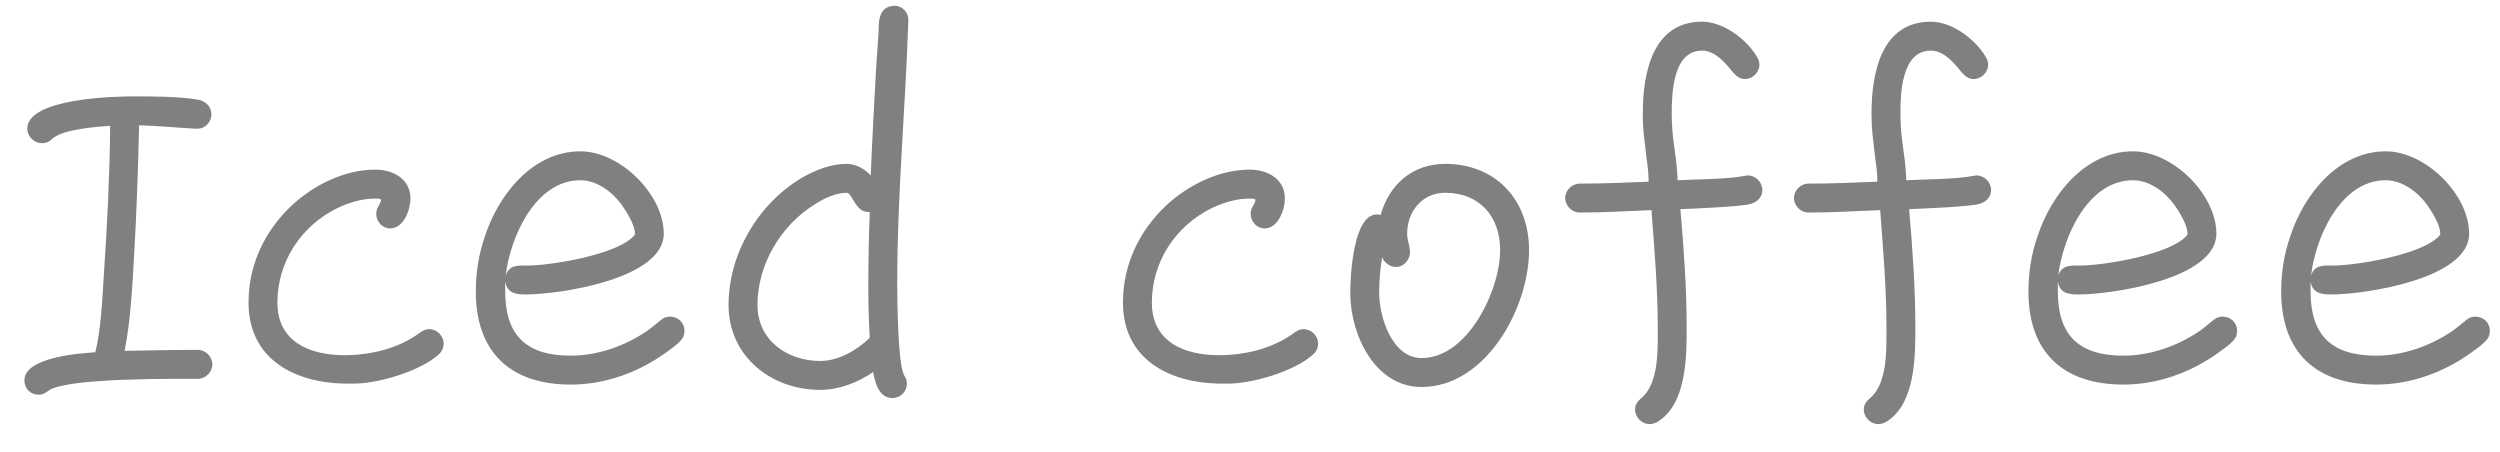 <svg width="83" height="15" viewBox="0 0 83 15" fill="none" xmlns="http://www.w3.org/2000/svg">
<path d="M7.05 12.096C7.05 12.352 6.826 12.576 6.57 12.576C5.466 12.576 4.346 12.576 3.242 12.656C2.938 12.672 1.882 12.768 1.626 12.96C1.514 13.04 1.434 13.104 1.29 13.104C1.018 13.104 0.81 12.912 0.81 12.624C0.81 11.856 2.666 11.728 3.162 11.696C3.354 10.976 3.402 9.84 3.45 9.088C3.562 7.456 3.642 5.808 3.658 4.176C3.226 4.208 2.106 4.288 1.754 4.592C1.626 4.704 1.562 4.752 1.386 4.752C1.13 4.752 0.906 4.528 0.906 4.272C0.906 3.264 3.802 3.2 4.41 3.2C5.05 3.2 5.978 3.2 6.586 3.312C6.826 3.36 7.018 3.536 7.018 3.792C7.018 4.064 6.794 4.288 6.538 4.272H6.49C5.866 4.24 5.242 4.176 4.618 4.16C4.586 5.568 4.538 6.976 4.458 8.384C4.394 9.472 4.346 10.576 4.138 11.648C4.954 11.632 5.754 11.616 6.57 11.616C6.826 11.616 7.05 11.84 7.05 12.096ZM14.73 11.408C14.73 11.552 14.666 11.68 14.555 11.776C13.931 12.336 12.507 12.752 11.691 12.736H11.434C9.755 12.704 8.251 11.904 8.251 10.048C8.251 8.8 8.778 7.68 9.675 6.832C10.411 6.144 11.434 5.632 12.459 5.632C13.05 5.632 13.627 5.936 13.627 6.592C13.627 6.96 13.402 7.584 12.954 7.584C12.698 7.584 12.491 7.36 12.491 7.104C12.491 6.864 12.65 6.784 12.65 6.624C12.602 6.592 12.507 6.592 12.459 6.592C12.027 6.592 11.595 6.72 11.194 6.912C9.995 7.504 9.21 8.688 9.21 10.048C9.21 11.36 10.299 11.792 11.434 11.792C12.315 11.792 13.242 11.568 13.947 11.04C14.043 10.976 14.123 10.928 14.251 10.928C14.507 10.928 14.73 11.152 14.73 11.408ZM22.725 10.976C22.725 11.136 22.677 11.232 22.565 11.344C22.437 11.472 22.261 11.6 22.101 11.712C21.189 12.368 20.085 12.768 18.949 12.768C16.949 12.768 15.797 11.696 15.797 9.68C15.797 9.056 15.893 8.432 16.101 7.84C16.549 6.464 17.685 5.024 19.269 5.024C20.581 5.024 22.037 6.448 22.037 7.76C22.037 9.264 18.565 9.776 17.461 9.776C17.141 9.776 16.837 9.744 16.773 9.344V9.68C16.773 11.152 17.493 11.808 18.949 11.808C19.845 11.808 20.741 11.488 21.477 10.992C21.637 10.88 21.781 10.752 21.941 10.624C22.037 10.544 22.133 10.512 22.245 10.512C22.517 10.512 22.725 10.72 22.725 10.976ZM21.077 7.744C21.077 7.456 20.789 7.008 20.629 6.784C20.325 6.368 19.813 5.984 19.269 5.984C17.765 5.984 16.933 7.888 16.789 9.152C16.901 8.784 17.205 8.816 17.509 8.816C18.293 8.816 20.565 8.448 21.077 7.792V7.744ZM30.156 0.672V0.704C30.06 3.6 29.788 6.48 29.788 9.376C29.788 9.856 29.804 12.064 30.012 12.448C30.076 12.56 30.108 12.608 30.108 12.736C30.108 12.992 29.9 13.216 29.628 13.216C29.18 13.216 29.052 12.704 28.988 12.352C28.476 12.704 27.852 12.944 27.228 12.944C25.596 12.944 24.188 11.824 24.188 10.128C24.188 8.432 25.164 6.768 26.62 5.904C27.068 5.648 27.58 5.44 28.108 5.44C28.412 5.44 28.7 5.6 28.908 5.824C28.956 4.656 29.02 3.488 29.084 2.32L29.164 1.136C29.18 0.976 29.164 0.784 29.196 0.64C29.244 0.368 29.404 0.192 29.708 0.192C29.964 0.192 30.172 0.432 30.156 0.672ZM28.876 11.216C28.844 10.656 28.828 10.096 28.828 9.536C28.828 8.704 28.844 7.872 28.876 7.04H28.844C28.396 7.056 28.3 6.4 28.108 6.4C27.756 6.4 27.34 6.592 27.052 6.784C25.916 7.488 25.148 8.784 25.148 10.128C25.148 11.296 26.14 11.984 27.228 11.984C27.836 11.984 28.444 11.632 28.876 11.216ZM43.762 11.408C43.762 11.552 43.698 11.68 43.586 11.776C42.962 12.336 41.538 12.752 40.722 12.736H40.466C38.786 12.704 37.282 11.904 37.282 10.048C37.282 8.8 37.81 7.68 38.706 6.832C39.442 6.144 40.466 5.632 41.49 5.632C42.082 5.632 42.658 5.936 42.658 6.592C42.658 6.96 42.434 7.584 41.986 7.584C41.73 7.584 41.522 7.36 41.522 7.104C41.522 6.864 41.682 6.784 41.682 6.624C41.634 6.592 41.538 6.592 41.49 6.592C41.058 6.592 40.626 6.72 40.226 6.912C39.026 7.504 38.242 8.688 38.242 10.048C38.242 11.36 39.33 11.792 40.466 11.792C41.346 11.792 42.274 11.568 42.978 11.04C43.074 10.976 43.154 10.928 43.282 10.928C43.538 10.928 43.762 11.152 43.762 11.408ZM50.765 8.304C50.765 10.208 49.341 12.848 47.197 12.848C45.629 12.848 44.829 11.088 44.829 9.728C44.829 9.168 44.925 7.12 45.709 7.12C45.757 7.12 45.789 7.12 45.837 7.136C46.125 6.112 46.909 5.44 47.981 5.44C49.661 5.44 50.765 6.64 50.765 8.304ZM49.805 8.304C49.805 7.2 49.133 6.4 47.981 6.4C47.213 6.4 46.717 7.024 46.717 7.76C46.717 7.984 46.813 8.176 46.813 8.368C46.813 8.624 46.605 8.864 46.349 8.864C46.141 8.864 45.965 8.72 45.885 8.544C45.821 8.944 45.789 9.328 45.789 9.728C45.789 10.528 46.221 11.888 47.197 11.888C48.733 11.888 49.805 9.632 49.805 8.304ZM58.509 6.304C58.509 6.544 58.349 6.704 58.125 6.768C57.821 6.864 56.173 6.928 55.789 6.944C55.901 8.24 55.997 9.552 55.997 10.864C55.997 11.84 55.997 13.408 55.037 14C54.957 14.048 54.861 14.08 54.765 14.08C54.509 14.08 54.285 13.856 54.285 13.6C54.285 13.424 54.365 13.328 54.493 13.216C55.085 12.72 55.037 11.568 55.037 10.864C55.037 9.568 54.925 8.272 54.829 6.976C54.029 7.008 53.245 7.056 52.445 7.056C52.189 7.056 51.965 6.832 51.965 6.576C51.965 6.32 52.189 6.096 52.445 6.096C53.213 6.096 53.965 6.064 54.733 6.032V5.968C54.733 5.712 54.685 5.408 54.653 5.152C54.589 4.512 54.541 4.4 54.541 3.76C54.541 2.432 54.861 0.72 56.509 0.72C57.213 0.72 57.981 1.296 58.333 1.888C58.381 1.968 58.413 2.048 58.413 2.144C58.413 2.4 58.189 2.624 57.933 2.624C57.757 2.624 57.645 2.528 57.533 2.4C57.293 2.096 56.941 1.68 56.509 1.68C55.549 1.68 55.501 3.072 55.501 3.76C55.501 4.656 55.645 4.992 55.693 5.888V5.984C56.301 5.952 57.341 5.952 57.917 5.84C57.949 5.84 57.981 5.824 58.029 5.824C58.285 5.824 58.509 6.048 58.509 6.304ZM66.103 6.304C66.103 6.544 65.942 6.704 65.719 6.768C65.415 6.864 63.767 6.928 63.383 6.944C63.495 8.24 63.59 9.552 63.59 10.864C63.59 11.84 63.59 13.408 62.63 14C62.55 14.048 62.455 14.08 62.358 14.08C62.102 14.08 61.879 13.856 61.879 13.6C61.879 13.424 61.959 13.328 62.087 13.216C62.678 12.72 62.63 11.568 62.63 10.864C62.63 9.568 62.519 8.272 62.422 6.976C61.623 7.008 60.839 7.056 60.038 7.056C59.782 7.056 59.559 6.832 59.559 6.576C59.559 6.32 59.782 6.096 60.038 6.096C60.806 6.096 61.559 6.064 62.327 6.032V5.968C62.327 5.712 62.279 5.408 62.246 5.152C62.182 4.512 62.135 4.4 62.135 3.76C62.135 2.432 62.455 0.72 64.103 0.72C64.806 0.72 65.575 1.296 65.927 1.888C65.975 1.968 66.007 2.048 66.007 2.144C66.007 2.4 65.782 2.624 65.526 2.624C65.35 2.624 65.239 2.528 65.126 2.4C64.886 2.096 64.534 1.68 64.103 1.68C63.142 1.68 63.094 3.072 63.094 3.76C63.094 4.656 63.239 4.992 63.286 5.888V5.984C63.895 5.952 64.934 5.952 65.51 5.84C65.543 5.84 65.575 5.824 65.623 5.824C65.879 5.824 66.103 6.048 66.103 6.304ZM74.272 10.976C74.272 11.136 74.224 11.232 74.112 11.344C73.984 11.472 73.808 11.6 73.648 11.712C72.736 12.368 71.632 12.768 70.496 12.768C68.496 12.768 67.344 11.696 67.344 9.68C67.344 9.056 67.44 8.432 67.648 7.84C68.096 6.464 69.232 5.024 70.816 5.024C72.128 5.024 73.584 6.448 73.584 7.76C73.584 9.264 70.112 9.776 69.008 9.776C68.688 9.776 68.384 9.744 68.32 9.344V9.68C68.32 11.152 69.04 11.808 70.496 11.808C71.392 11.808 72.288 11.488 73.024 10.992C73.184 10.88 73.328 10.752 73.488 10.624C73.584 10.544 73.68 10.512 73.792 10.512C74.064 10.512 74.272 10.72 74.272 10.976ZM72.624 7.744C72.624 7.456 72.336 7.008 72.176 6.784C71.872 6.368 71.36 5.984 70.816 5.984C69.312 5.984 68.48 7.888 68.336 9.152C68.448 8.784 68.752 8.816 69.056 8.816C69.84 8.816 72.112 8.448 72.624 7.792V7.744ZM82.663 10.976C82.663 11.136 82.615 11.232 82.503 11.344C82.375 11.472 82.199 11.6 82.039 11.712C81.127 12.368 80.023 12.768 78.887 12.768C76.887 12.768 75.735 11.696 75.735 9.68C75.735 9.056 75.831 8.432 76.039 7.84C76.487 6.464 77.623 5.024 79.207 5.024C80.519 5.024 81.975 6.448 81.975 7.76C81.975 9.264 78.503 9.776 77.399 9.776C77.079 9.776 76.775 9.744 76.711 9.344V9.68C76.711 11.152 77.431 11.808 78.887 11.808C79.783 11.808 80.679 11.488 81.415 10.992C81.575 10.88 81.719 10.752 81.879 10.624C81.975 10.544 82.071 10.512 82.183 10.512C82.455 10.512 82.663 10.72 82.663 10.976ZM81.015 7.744C81.015 7.456 80.727 7.008 80.567 6.784C80.263 6.368 79.751 5.984 79.207 5.984C77.703 5.984 76.871 7.888 76.727 9.152C76.839 8.784 77.143 8.816 77.447 8.816C78.231 8.816 80.503 8.448 81.015 7.792V7.744Z" fill="#808080"/>
</svg>
